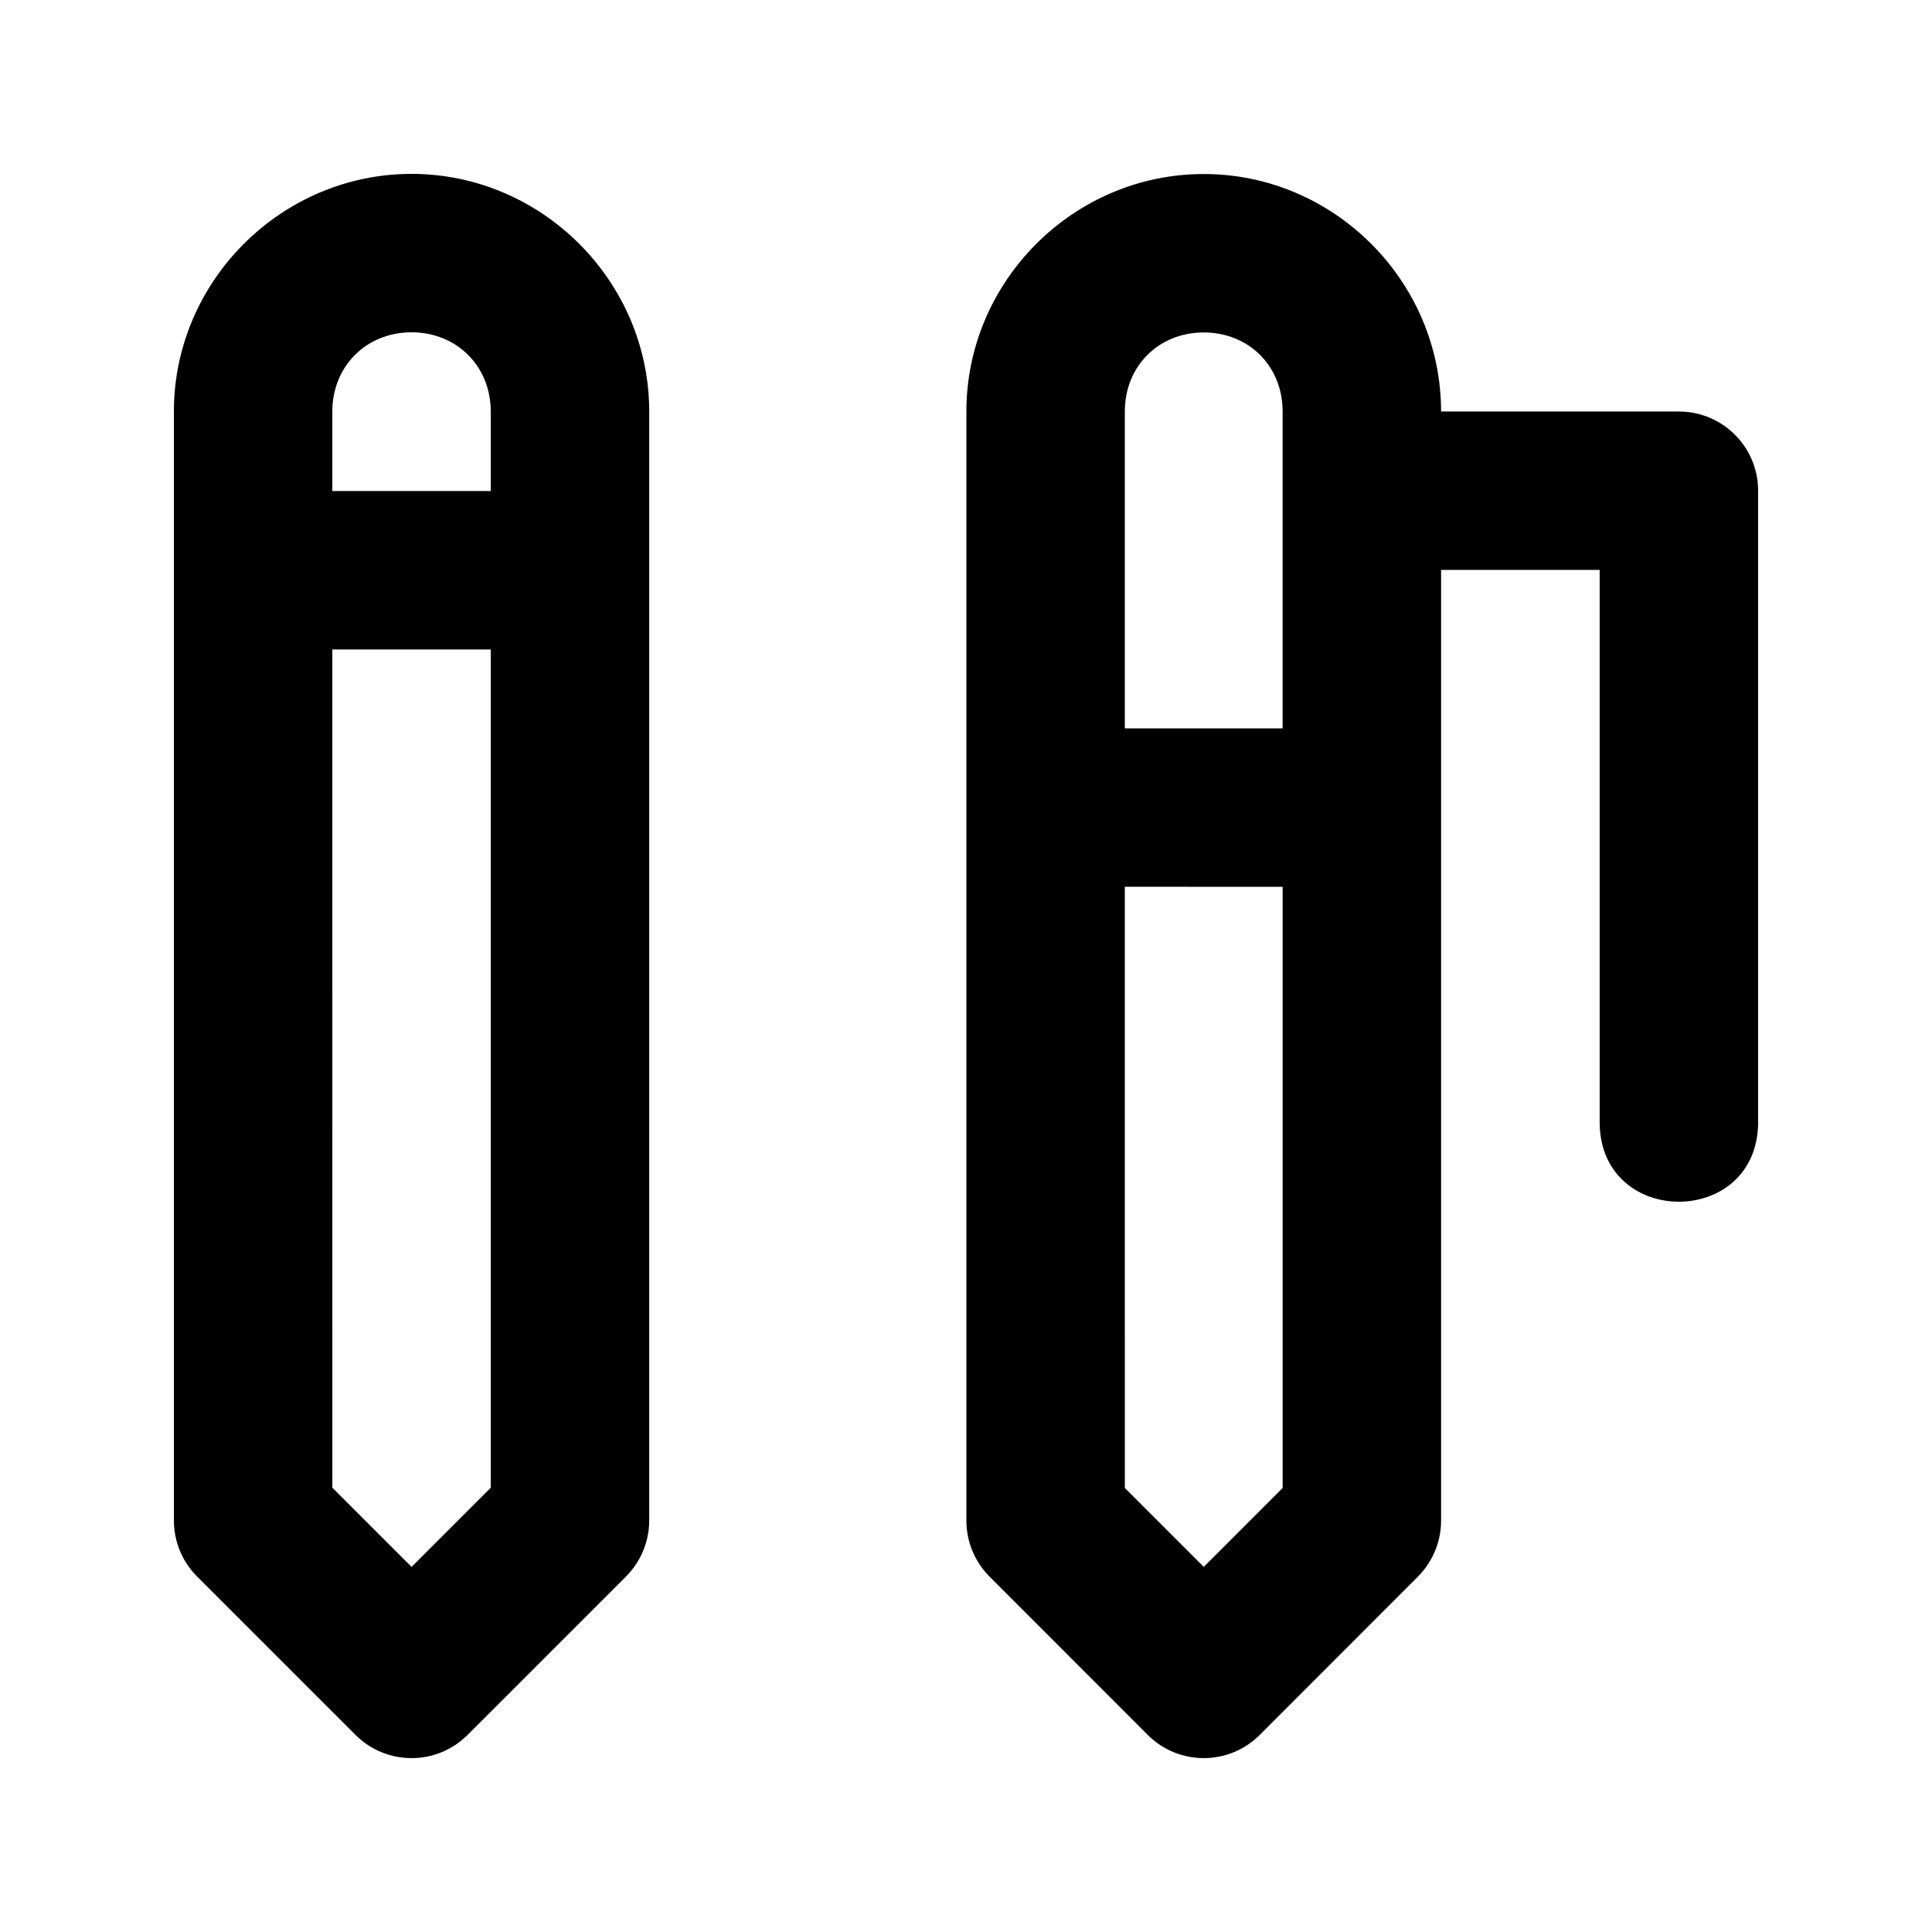 <?xml version="1.0" encoding="UTF-8"?>
<!-- Uploaded to: SVG Repo, www.svgrepo.com, Generator: SVG Repo Mixer Tools -->
<svg fill="#000000" width="800px" height="800px" version="1.1" viewBox="144 144 512 512" xmlns="http://www.w3.org/2000/svg">
 <path d="m253.06 190.08c-34.527 0-62.98 28.449-62.98 62.977v293.89c0 5.57 2.215 10.906 6.152 14.844l41.988 41.984c8.199 8.195 21.488 8.195 29.688 0l41.988-41.984c3.938-3.934 6.148-9.273 6.152-14.844v-293.89c0-34.527-28.453-62.977-62.98-62.977zm209.94 0.039c-34.527 0-62.898 28.41-62.898 62.938v293.93c0 5.508 2.164 10.793 6.027 14.719l41.988 42.023c8.207 8.25 21.562 8.25 29.77 0l41.988-42.023c3.863-3.926 6.027-9.211 6.027-14.719v-251.95h42.027v146.9c0.609 27.375 41.379 27.375 41.988 0v-167.81c0.043-11.594-9.316-21.027-20.914-21.074h-63.102c0-34.527-28.371-62.938-62.898-62.938zm-209.94 41.941c11.992 0 20.992 9 20.992 20.992v21.074l-41.984 0.004v-21.074c0-11.992 9-20.992 20.992-20.992zm209.94 0.043c11.992 0 20.91 8.957 20.91 20.953v83.969h-41.82v-83.969c0-11.992 8.918-20.953 20.91-20.953zm-230.93 84.008h41.988v222.14l-20.992 20.992-20.992-20.992zm210.02 62.895 41.824 0.004v159.32l-20.91 20.91-20.91-20.91z"/>
</svg>